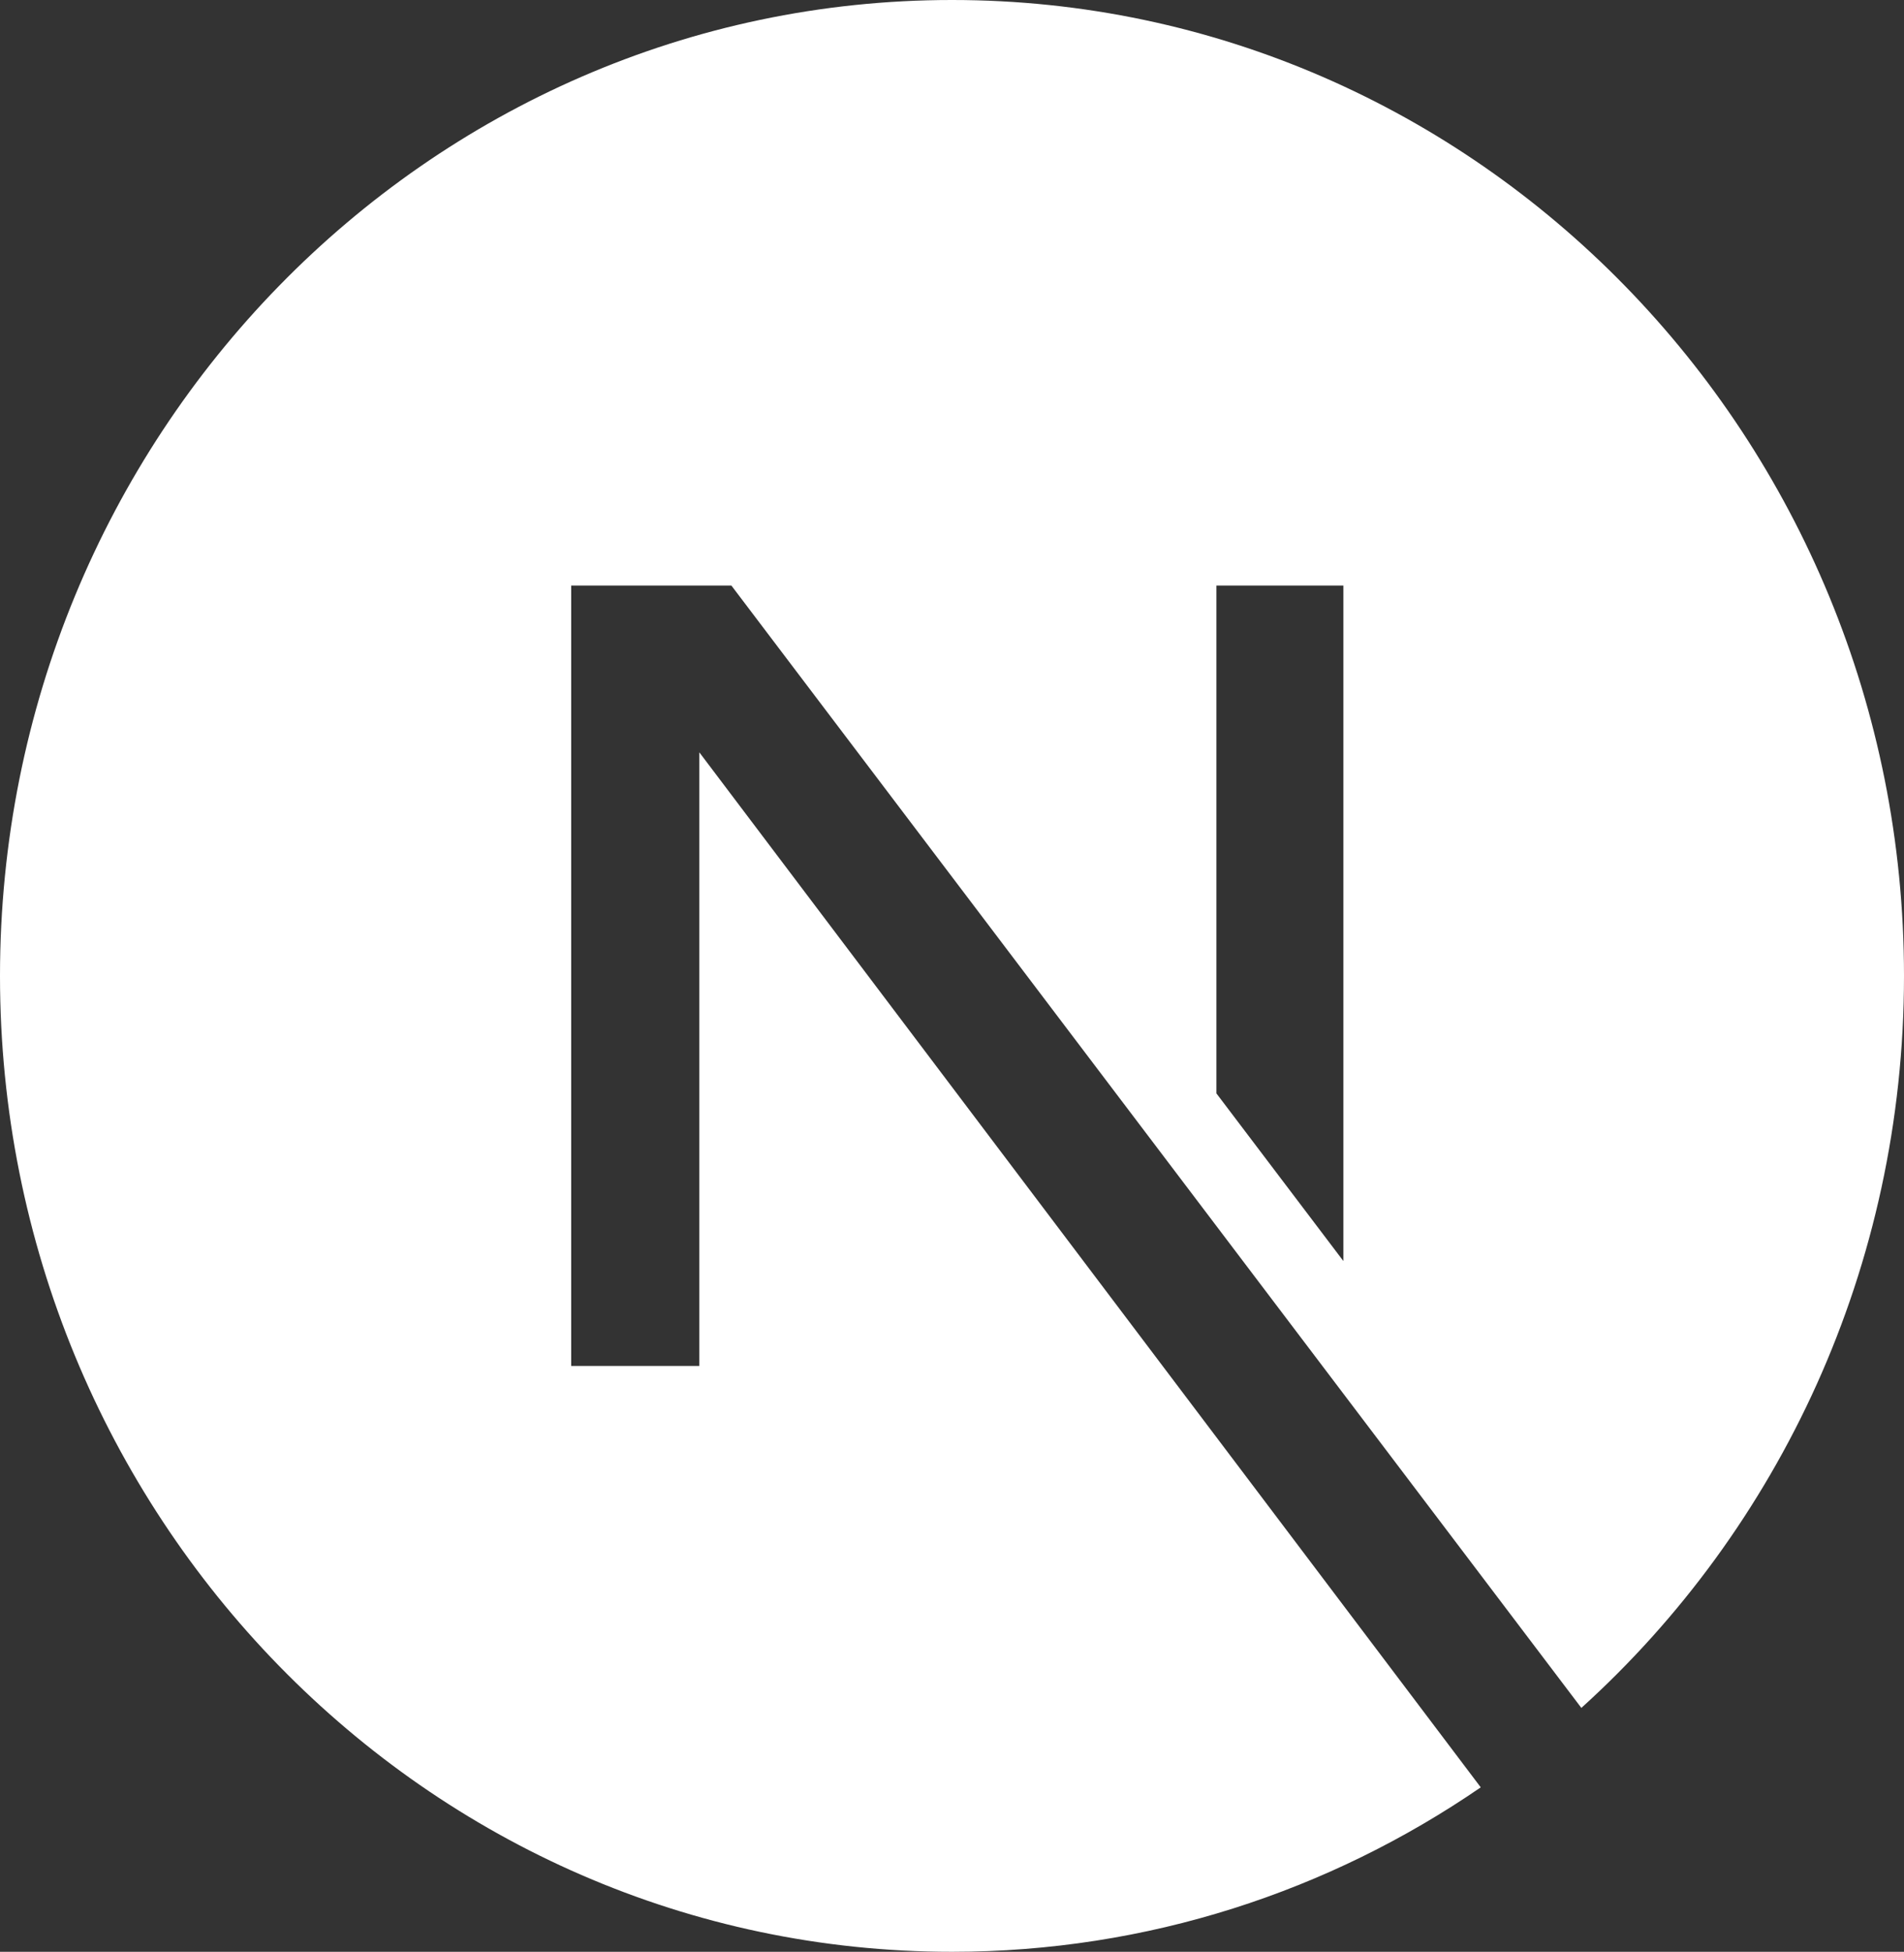 <svg width="81" height="83" viewBox="0 0 81 83" fill="none" xmlns="http://www.w3.org/2000/svg">
<rect x="0" y="0" width="81" height="83" fill="#333333" stroke="none"/>
<path d="M62.994 76.007C56.558 80.424 48.819 83 40.5 83C18.147 83 0 64.404 0 41.5C0 18.596 18.147 0 40.5 0C62.853 0 81 18.596 81 41.5C81 53.891 75.688 65.02 67.274 72.629L31.114 24.9H24.3V58.086H29.751V31.993L62.994 76.007ZM51.749 46.497L57.149 53.625V24.9H51.749V46.497Z" fill="white"/>
</svg>
